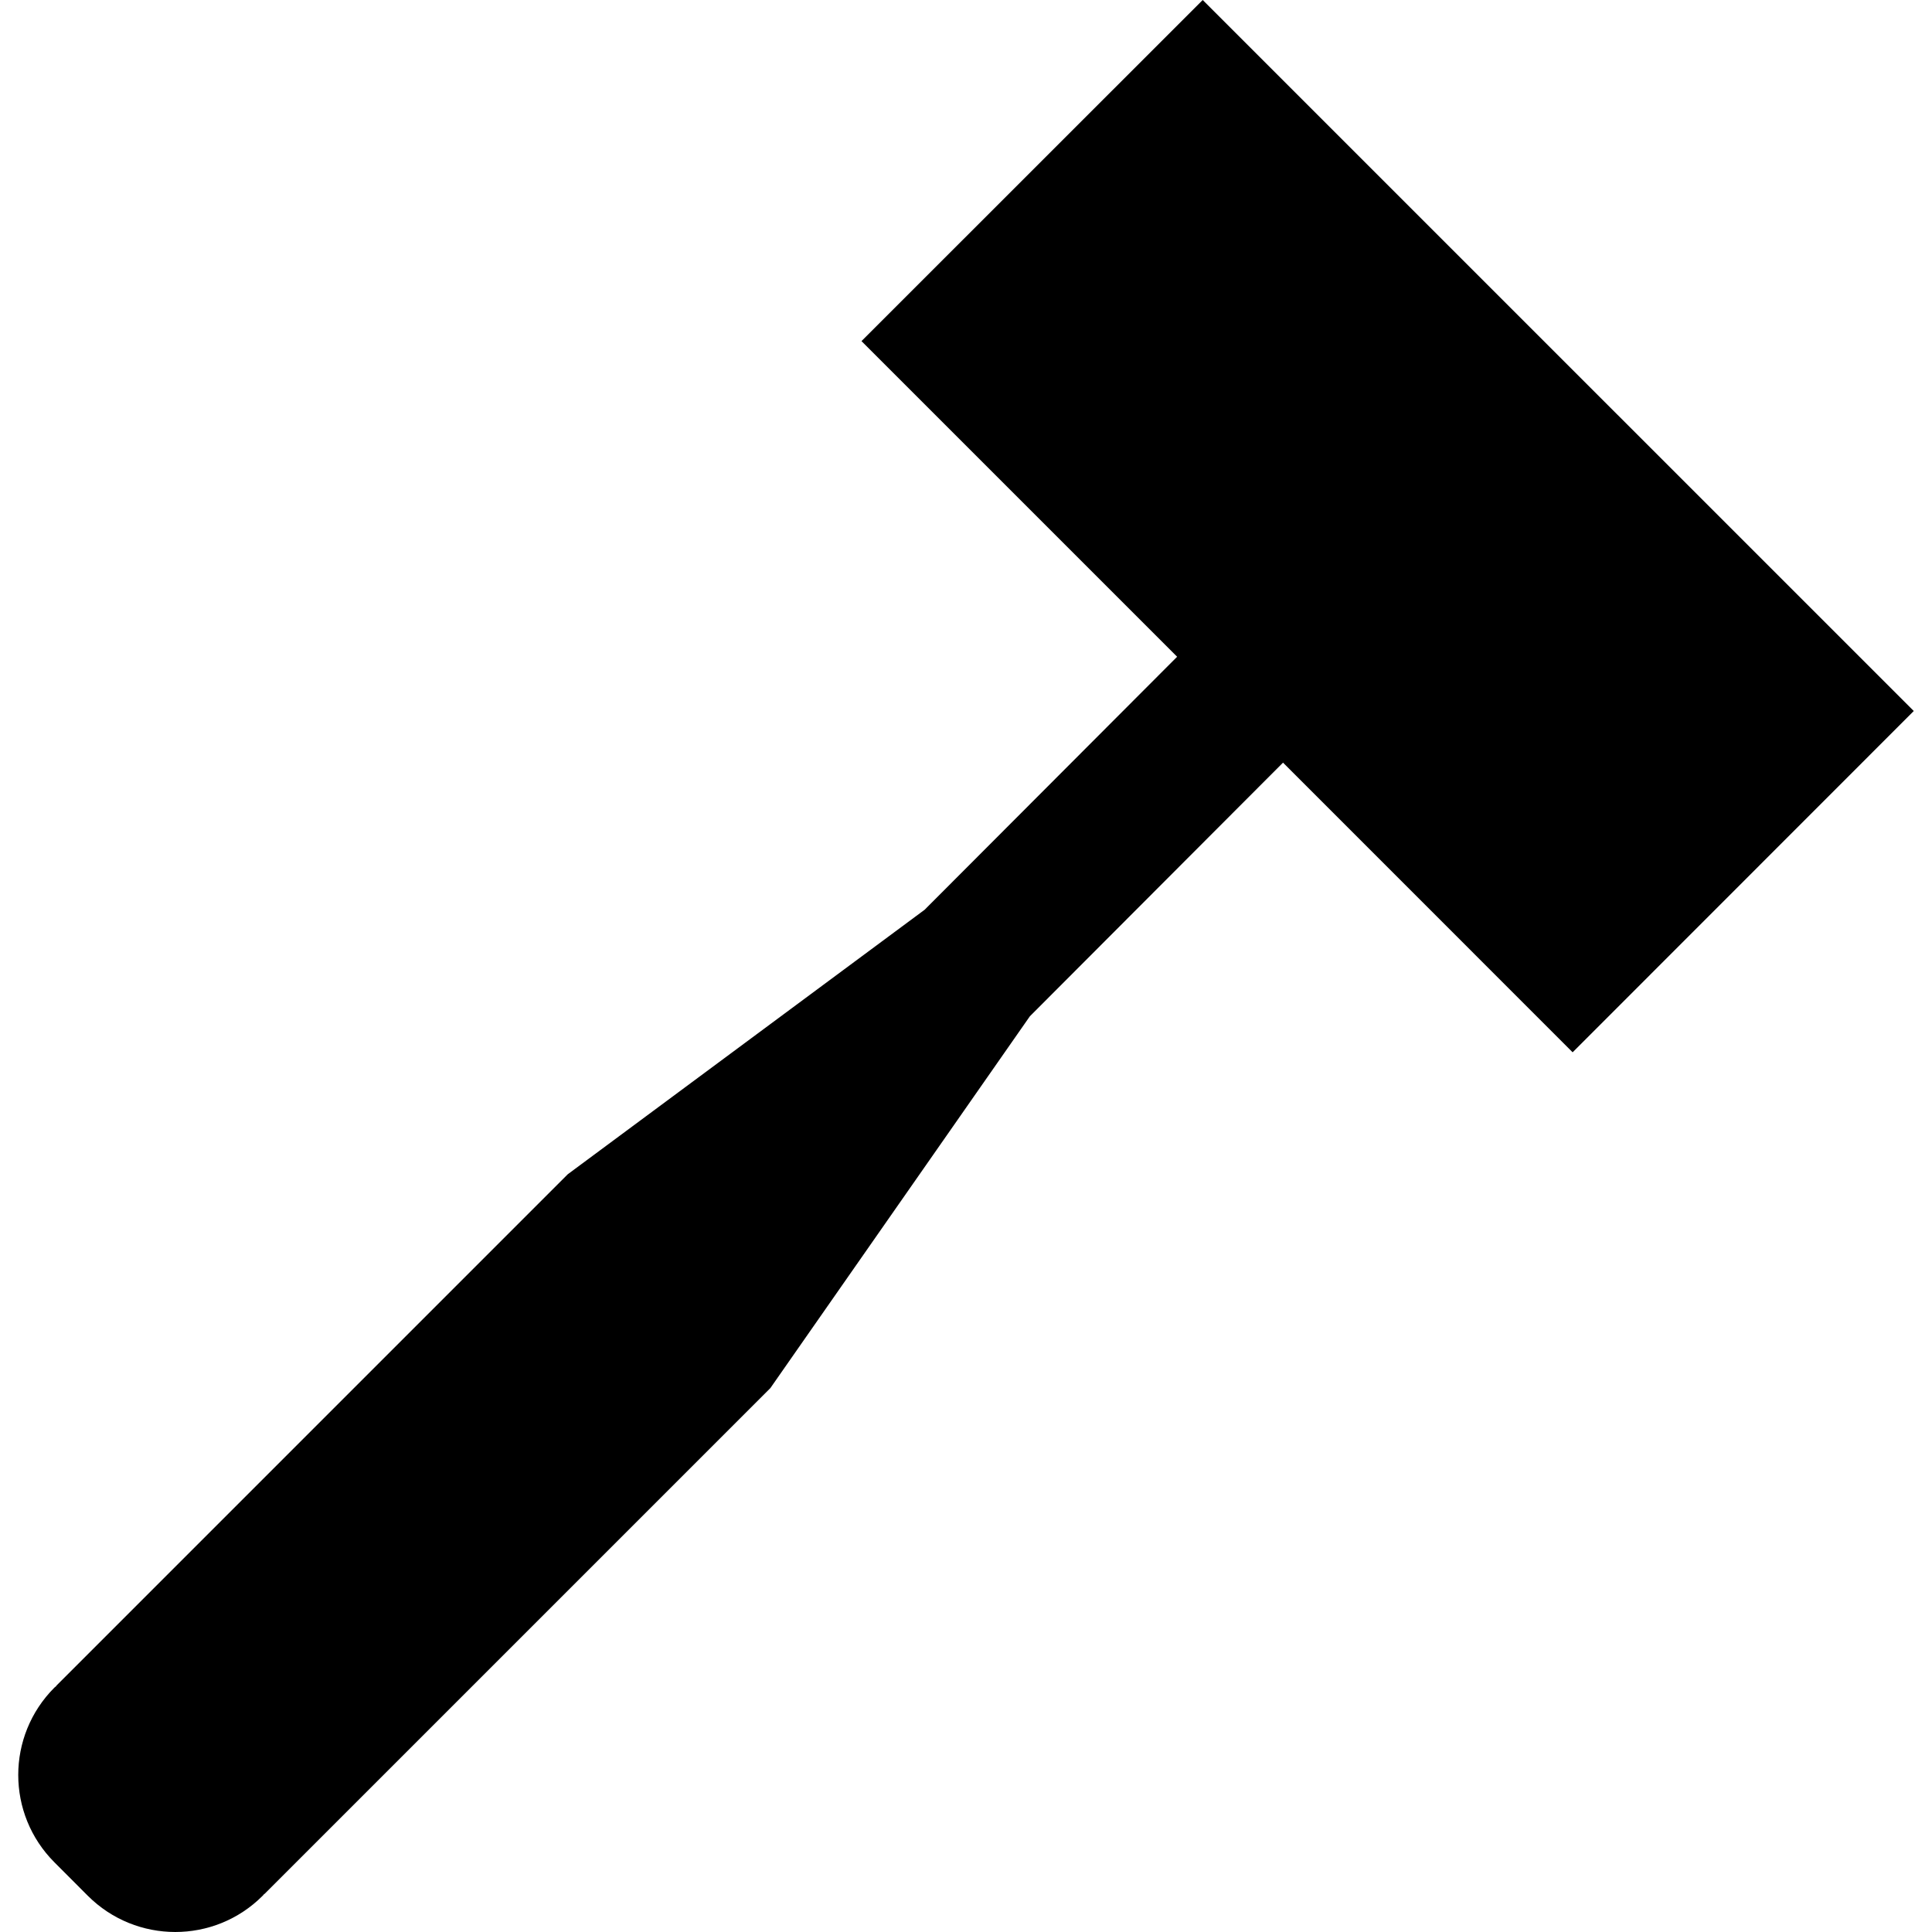 <?xml version="1.0" encoding="iso-8859-1"?>
<!-- Generator: Adobe Illustrator 16.0.0, SVG Export Plug-In . SVG Version: 6.00 Build 0)  -->
<!DOCTYPE svg PUBLIC "-//W3C//DTD SVG 1.1//EN" "http://www.w3.org/Graphics/SVG/1.1/DTD/svg11.dtd">
<svg version="1.1" id="Capa_1" xmlns="http://www.w3.org/2000/svg" xmlns:xlink="http://www.w3.org/1999/xlink" x="0px" y="0px"
	 width="380.728px" height="380.728px" viewBox="0 0 380.728 380.728" style="enable-background:new 0 0 380.728 380.728;"
	 xml:space="preserve">
<g>
	<path d="M377.133,140.115L237.012,0l-67.243,67.22l62.2,62.201l-49.763,49.862l-70.328,52.127L11.069,332.224l0.035,0.035
		c-0.116,0.104-0.25,0.174-0.377,0.303c-9.51,9.516-9.51,24.934,0.012,34.449c0.476,0.488,6.088,6.088,6.564,6.576
		c9.521,9.516,24.951,9.527,34.456,0c0.133-0.117,0.215-0.244,0.313-0.372l0.035,0.034l99.7-99.699l51.146-73.279l49.885-49.983
		l57.071,57.083L377.133,140.115z"/>
</g>
<g>
</g>
<g>
</g>
<g>
</g>
<g>
</g>
<g>
</g>
<g>
</g>
<g>
</g>
<g>
</g>
<g>
</g>
<g>
</g>
<g>
</g>
<g>
</g>
<g>
</g>
<g>
</g>
<g>
</g>
</svg>
